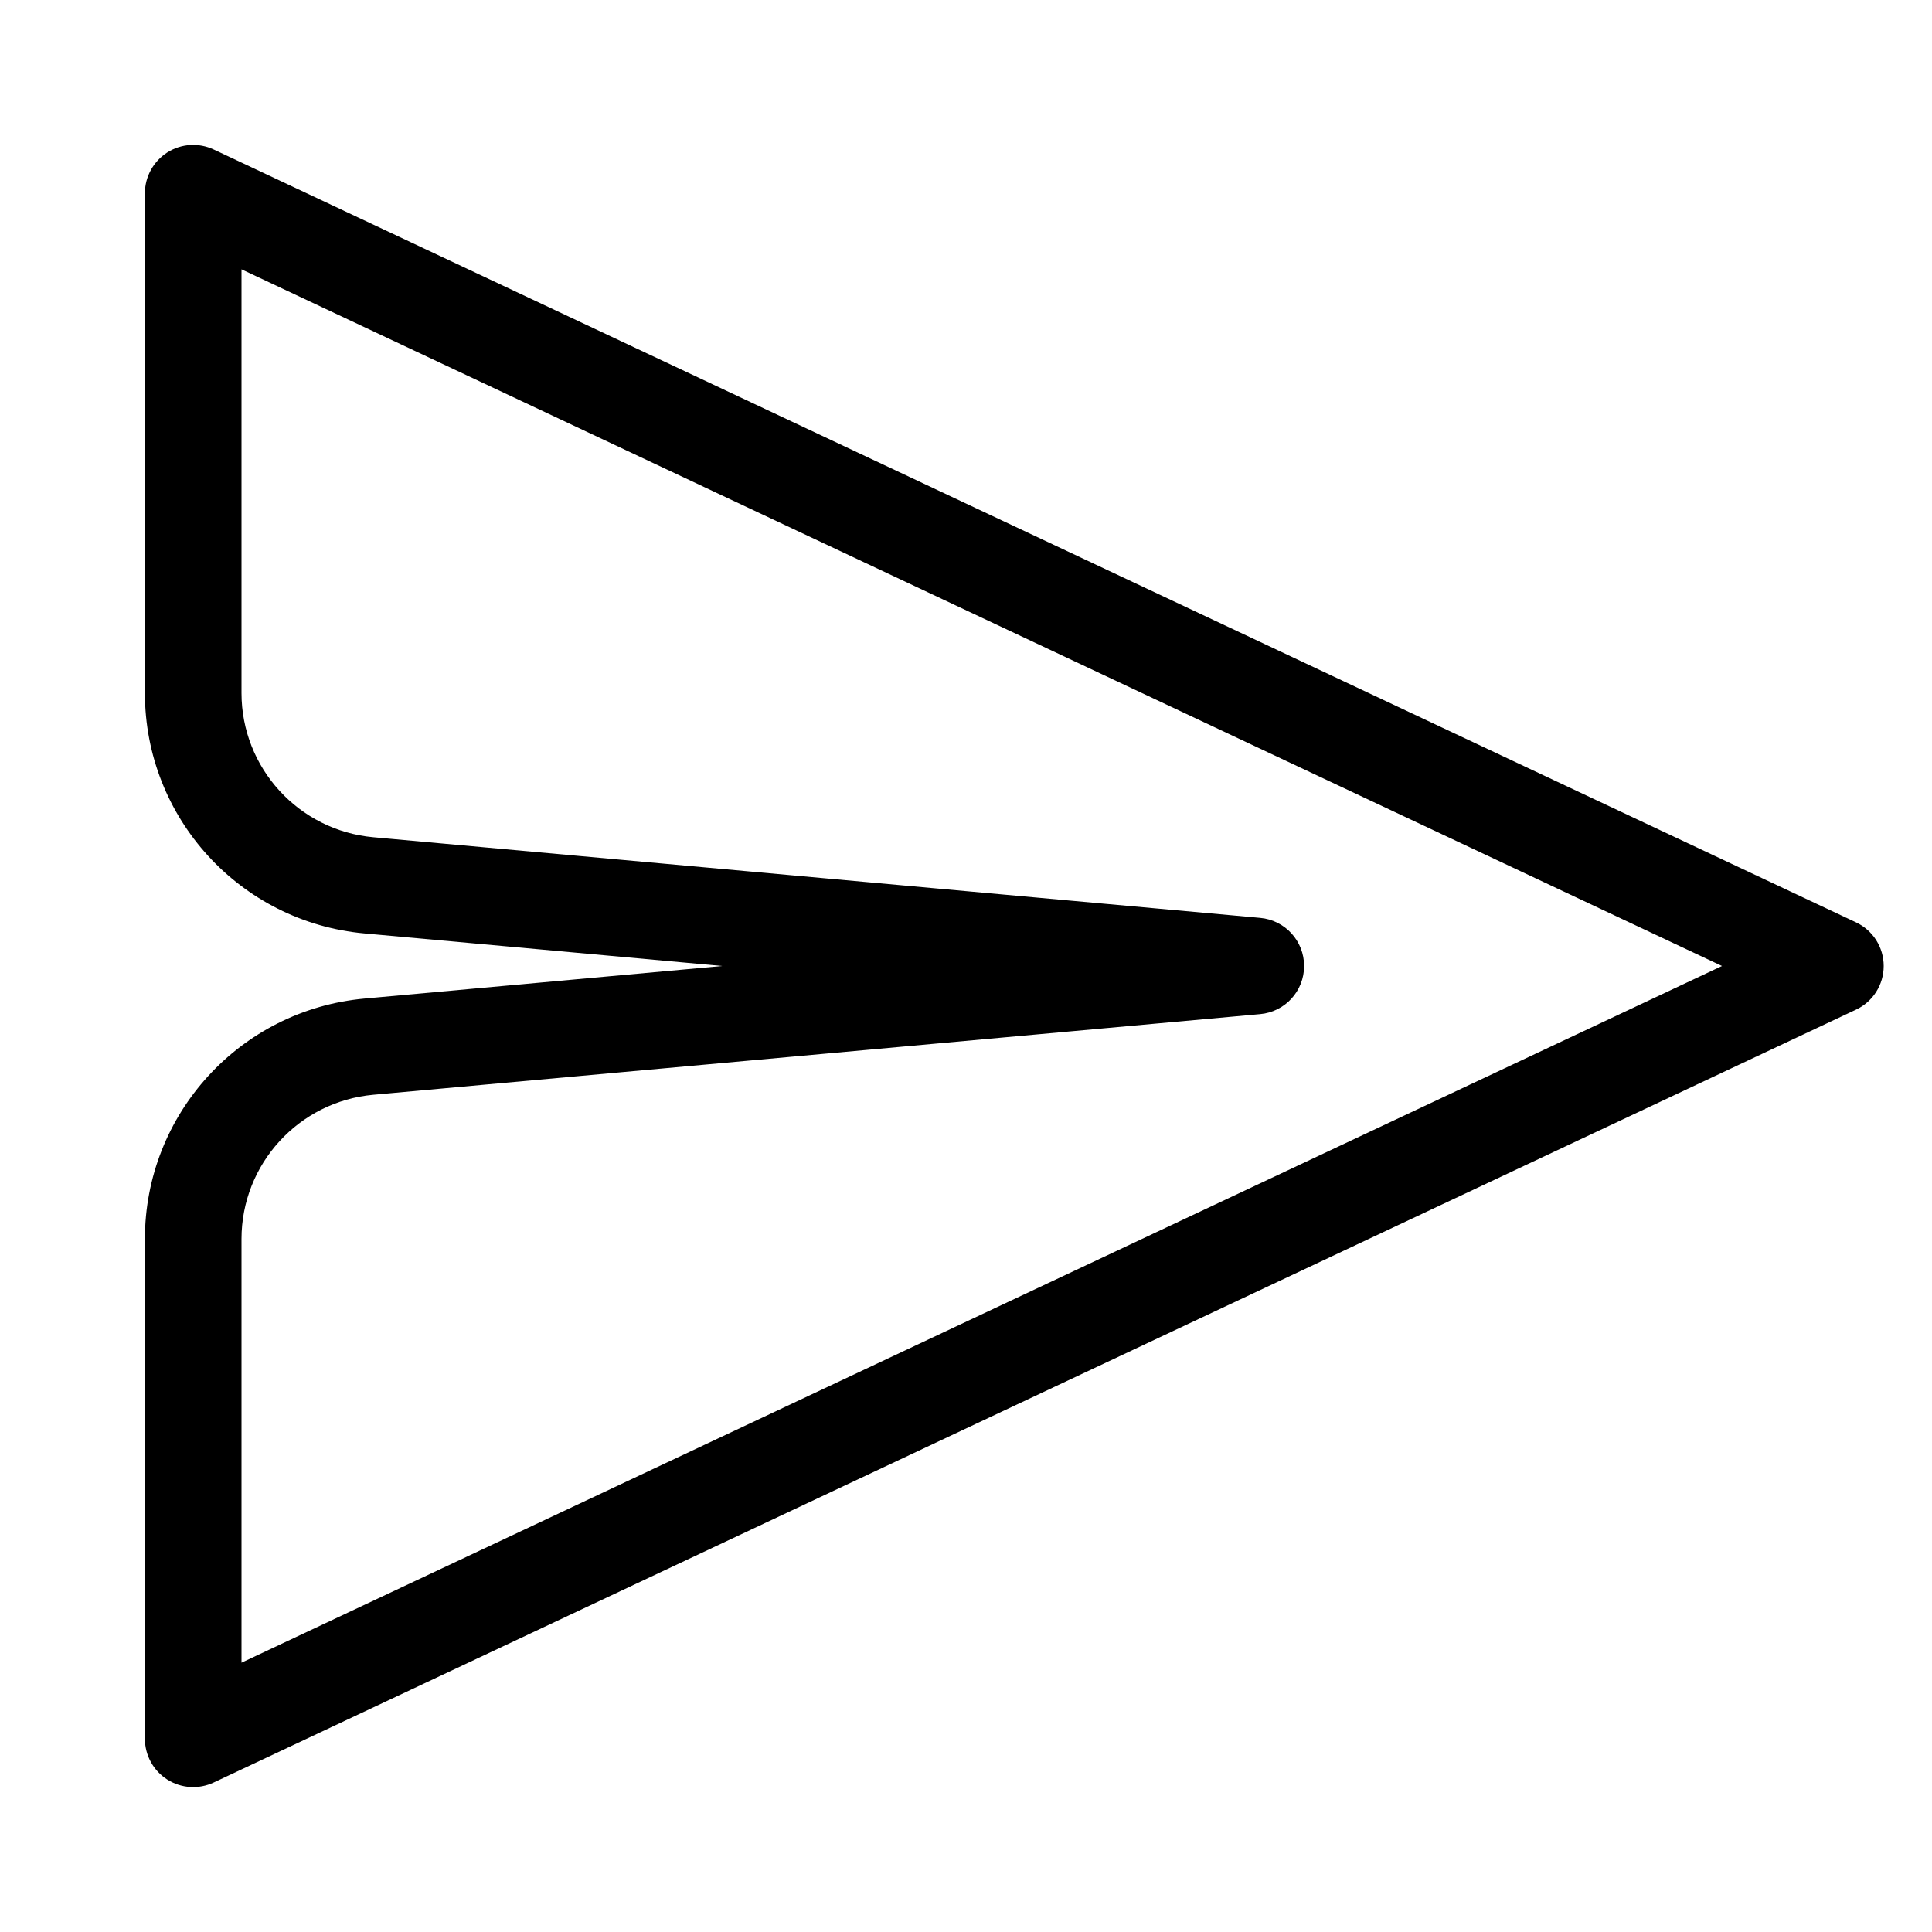 <svg width="20" height="20" viewBox="0 0 20 20" fill="none" xmlns="http://www.w3.org/2000/svg">
<path fill-rule="evenodd" clip-rule="evenodd" d="M1.732 1.578C1.877 1.486 2.058 1.475 2.213 1.548L19.213 9.548C19.388 9.63 19.5 9.806 19.5 10C19.5 10.194 19.388 10.37 19.213 10.452L2.213 18.452C2.058 18.525 1.877 18.514 1.732 18.422C1.588 18.331 1.5 18.171 1.5 18V12.826C1.5 11.533 2.486 10.454 3.774 10.337L7.477 10L3.774 9.663C2.486 9.546 1.5 8.467 1.5 7.174V2C1.5 1.829 1.588 1.67 1.732 1.578ZM2.5 2.788V7.174C2.5 7.949 3.092 8.597 3.864 8.667L13.045 9.502C13.303 9.525 13.5 9.741 13.5 10C13.5 10.259 13.303 10.475 13.045 10.498L3.864 11.333C3.092 11.403 2.5 12.051 2.5 12.826V17.212L17.826 10L2.5 2.788Z" fill="black"/>
</svg>
